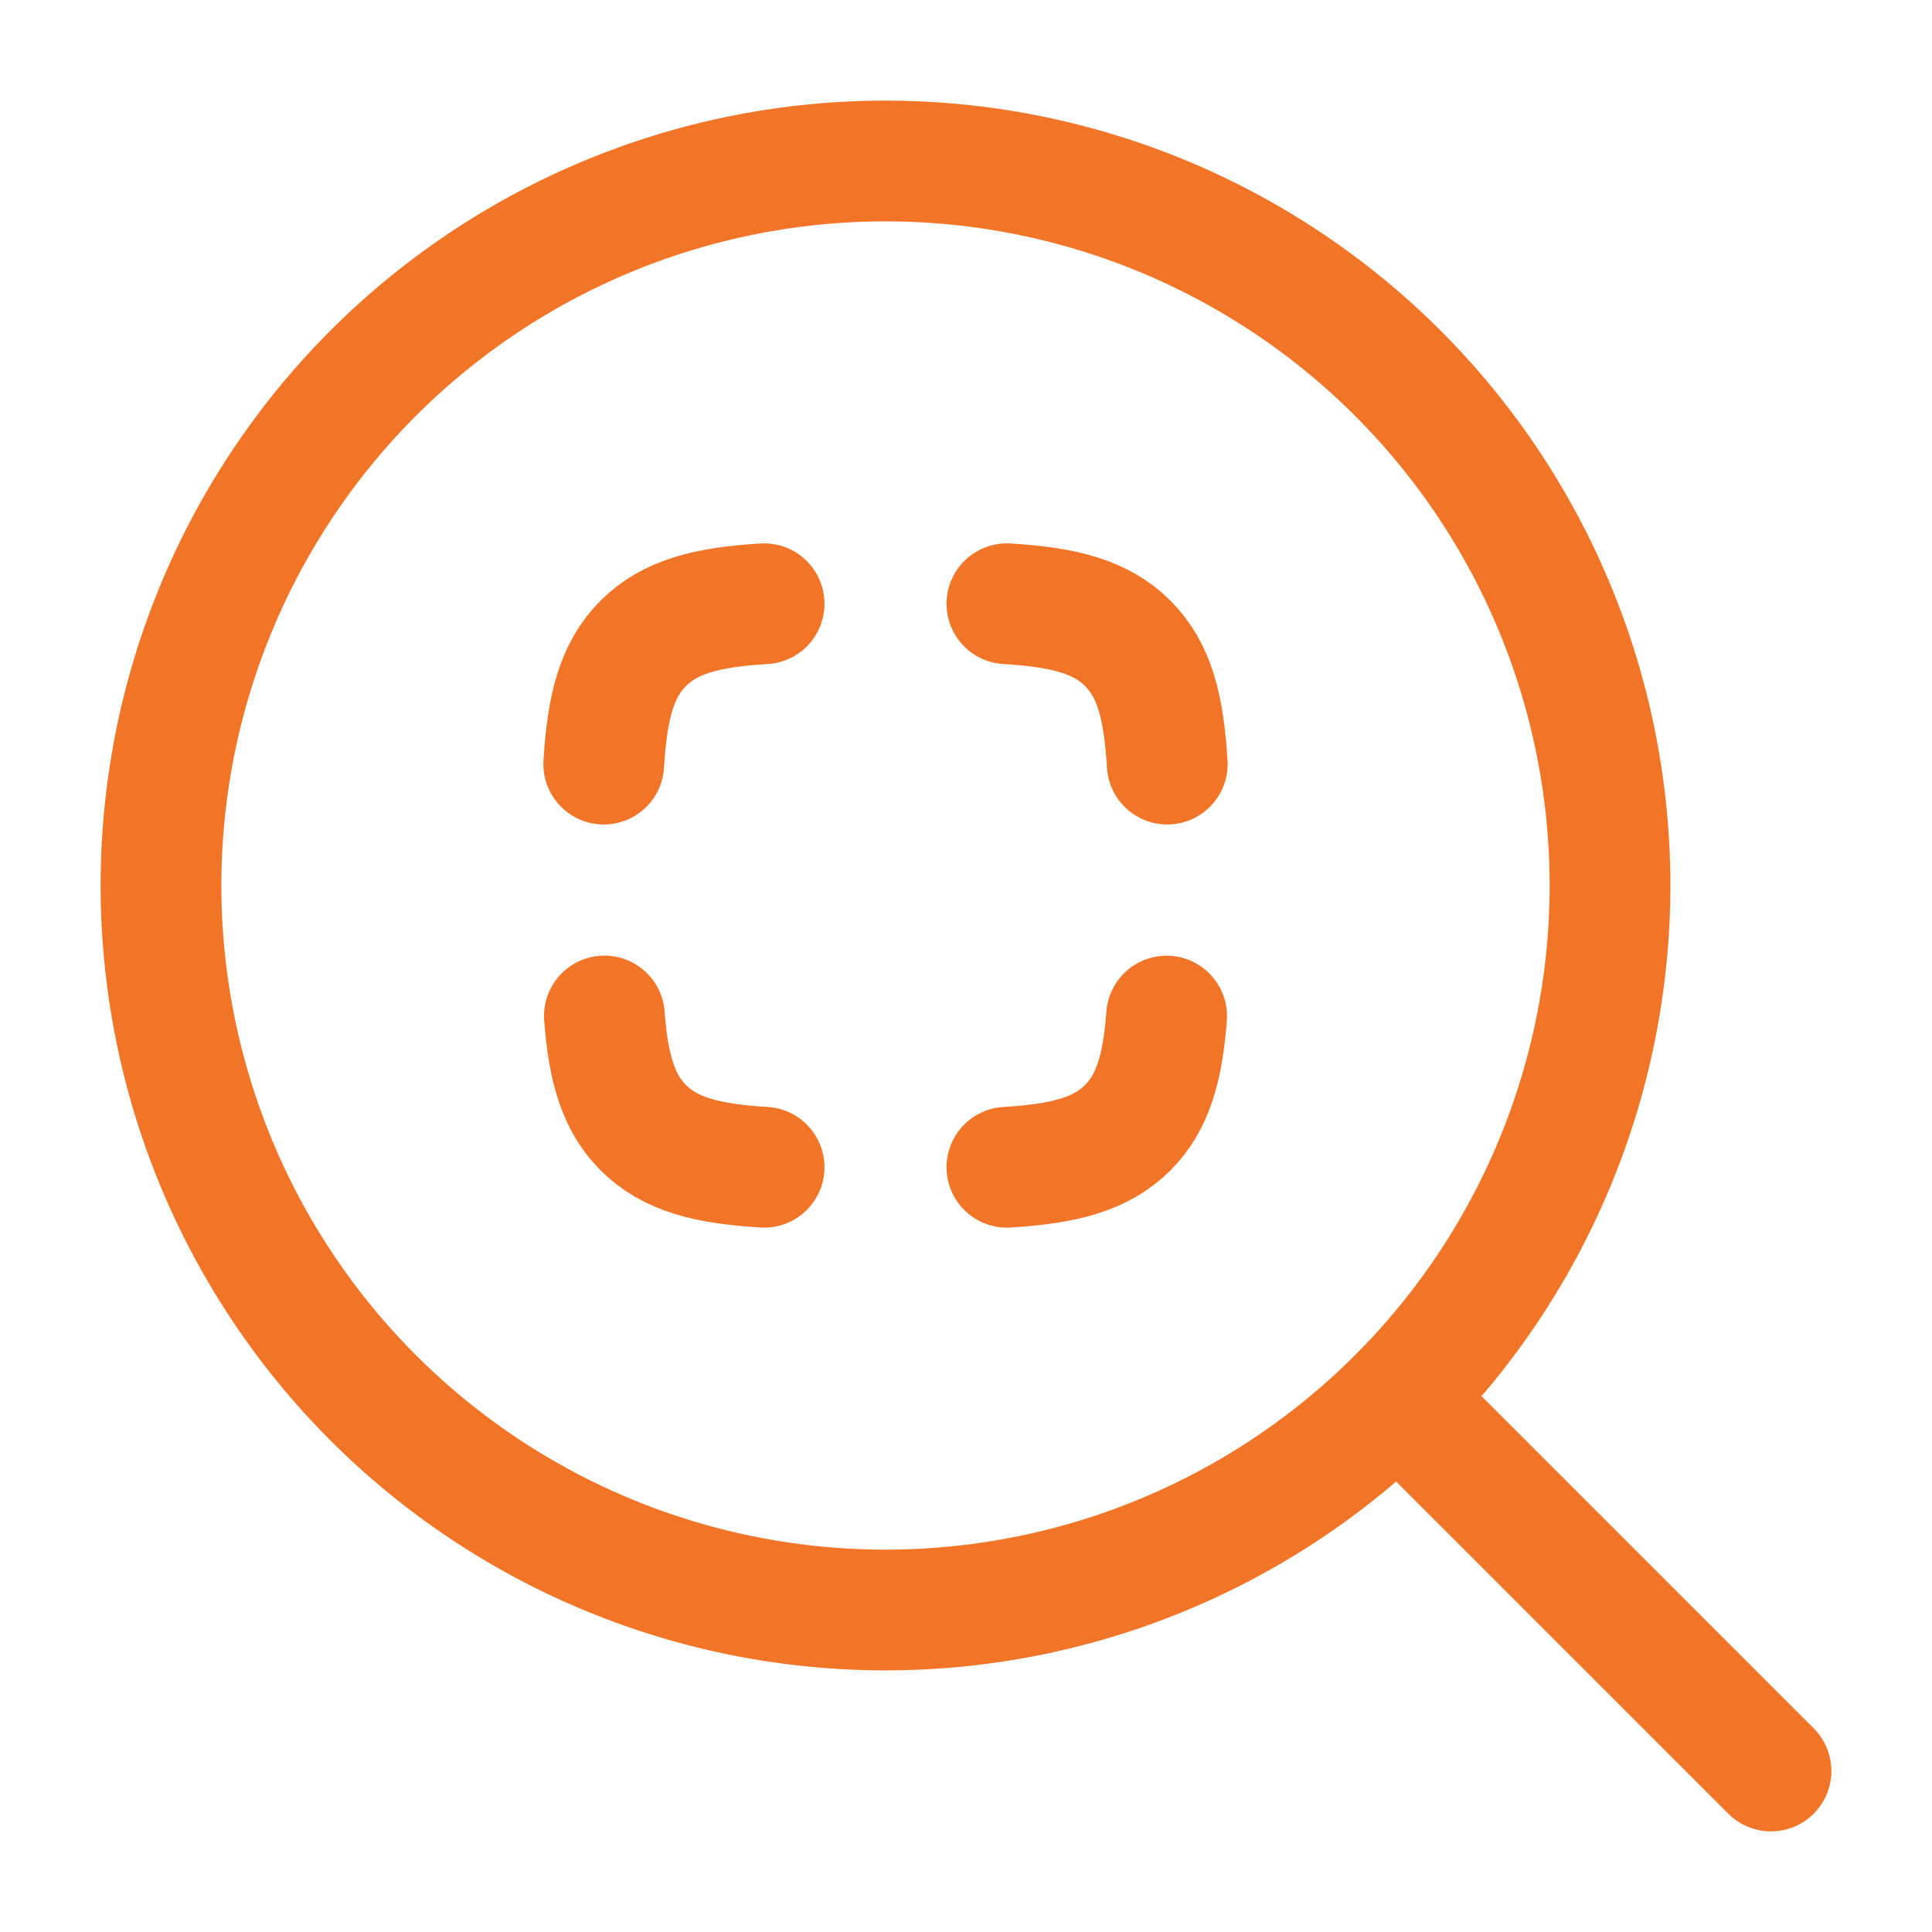 <svg xmlns="http://www.w3.org/2000/svg" width="24" height="24" fill="none"><path stroke="#F27527" stroke-linecap="round" stroke-linejoin="round" stroke-width="1.5" d="M17.5 17.5 22 22"/><path stroke="#F27527" stroke-linejoin="round" stroke-width="1.5" d="M20 11a9 9 0 1 0-18 0 9 9 0 0 0 18 0Z"/><path stroke="#F27527" stroke-linecap="round" stroke-linejoin="round" stroke-width="1.5" d="M9.492 7.5c-.716.043-1.172.163-1.5.491-.33.329-.449.785-.492 1.501M12.508 7.5c.716.043 1.172.163 1.5.491.33.329.449.785.492 1.501m-.008 3.13c-.049.651-.173 1.076-.483 1.387-.329.328-.785.448-1.501.491m-3.016 0c-.716-.043-1.172-.163-1.5-.491-.311-.311-.435-.736-.484-1.388"/></svg>